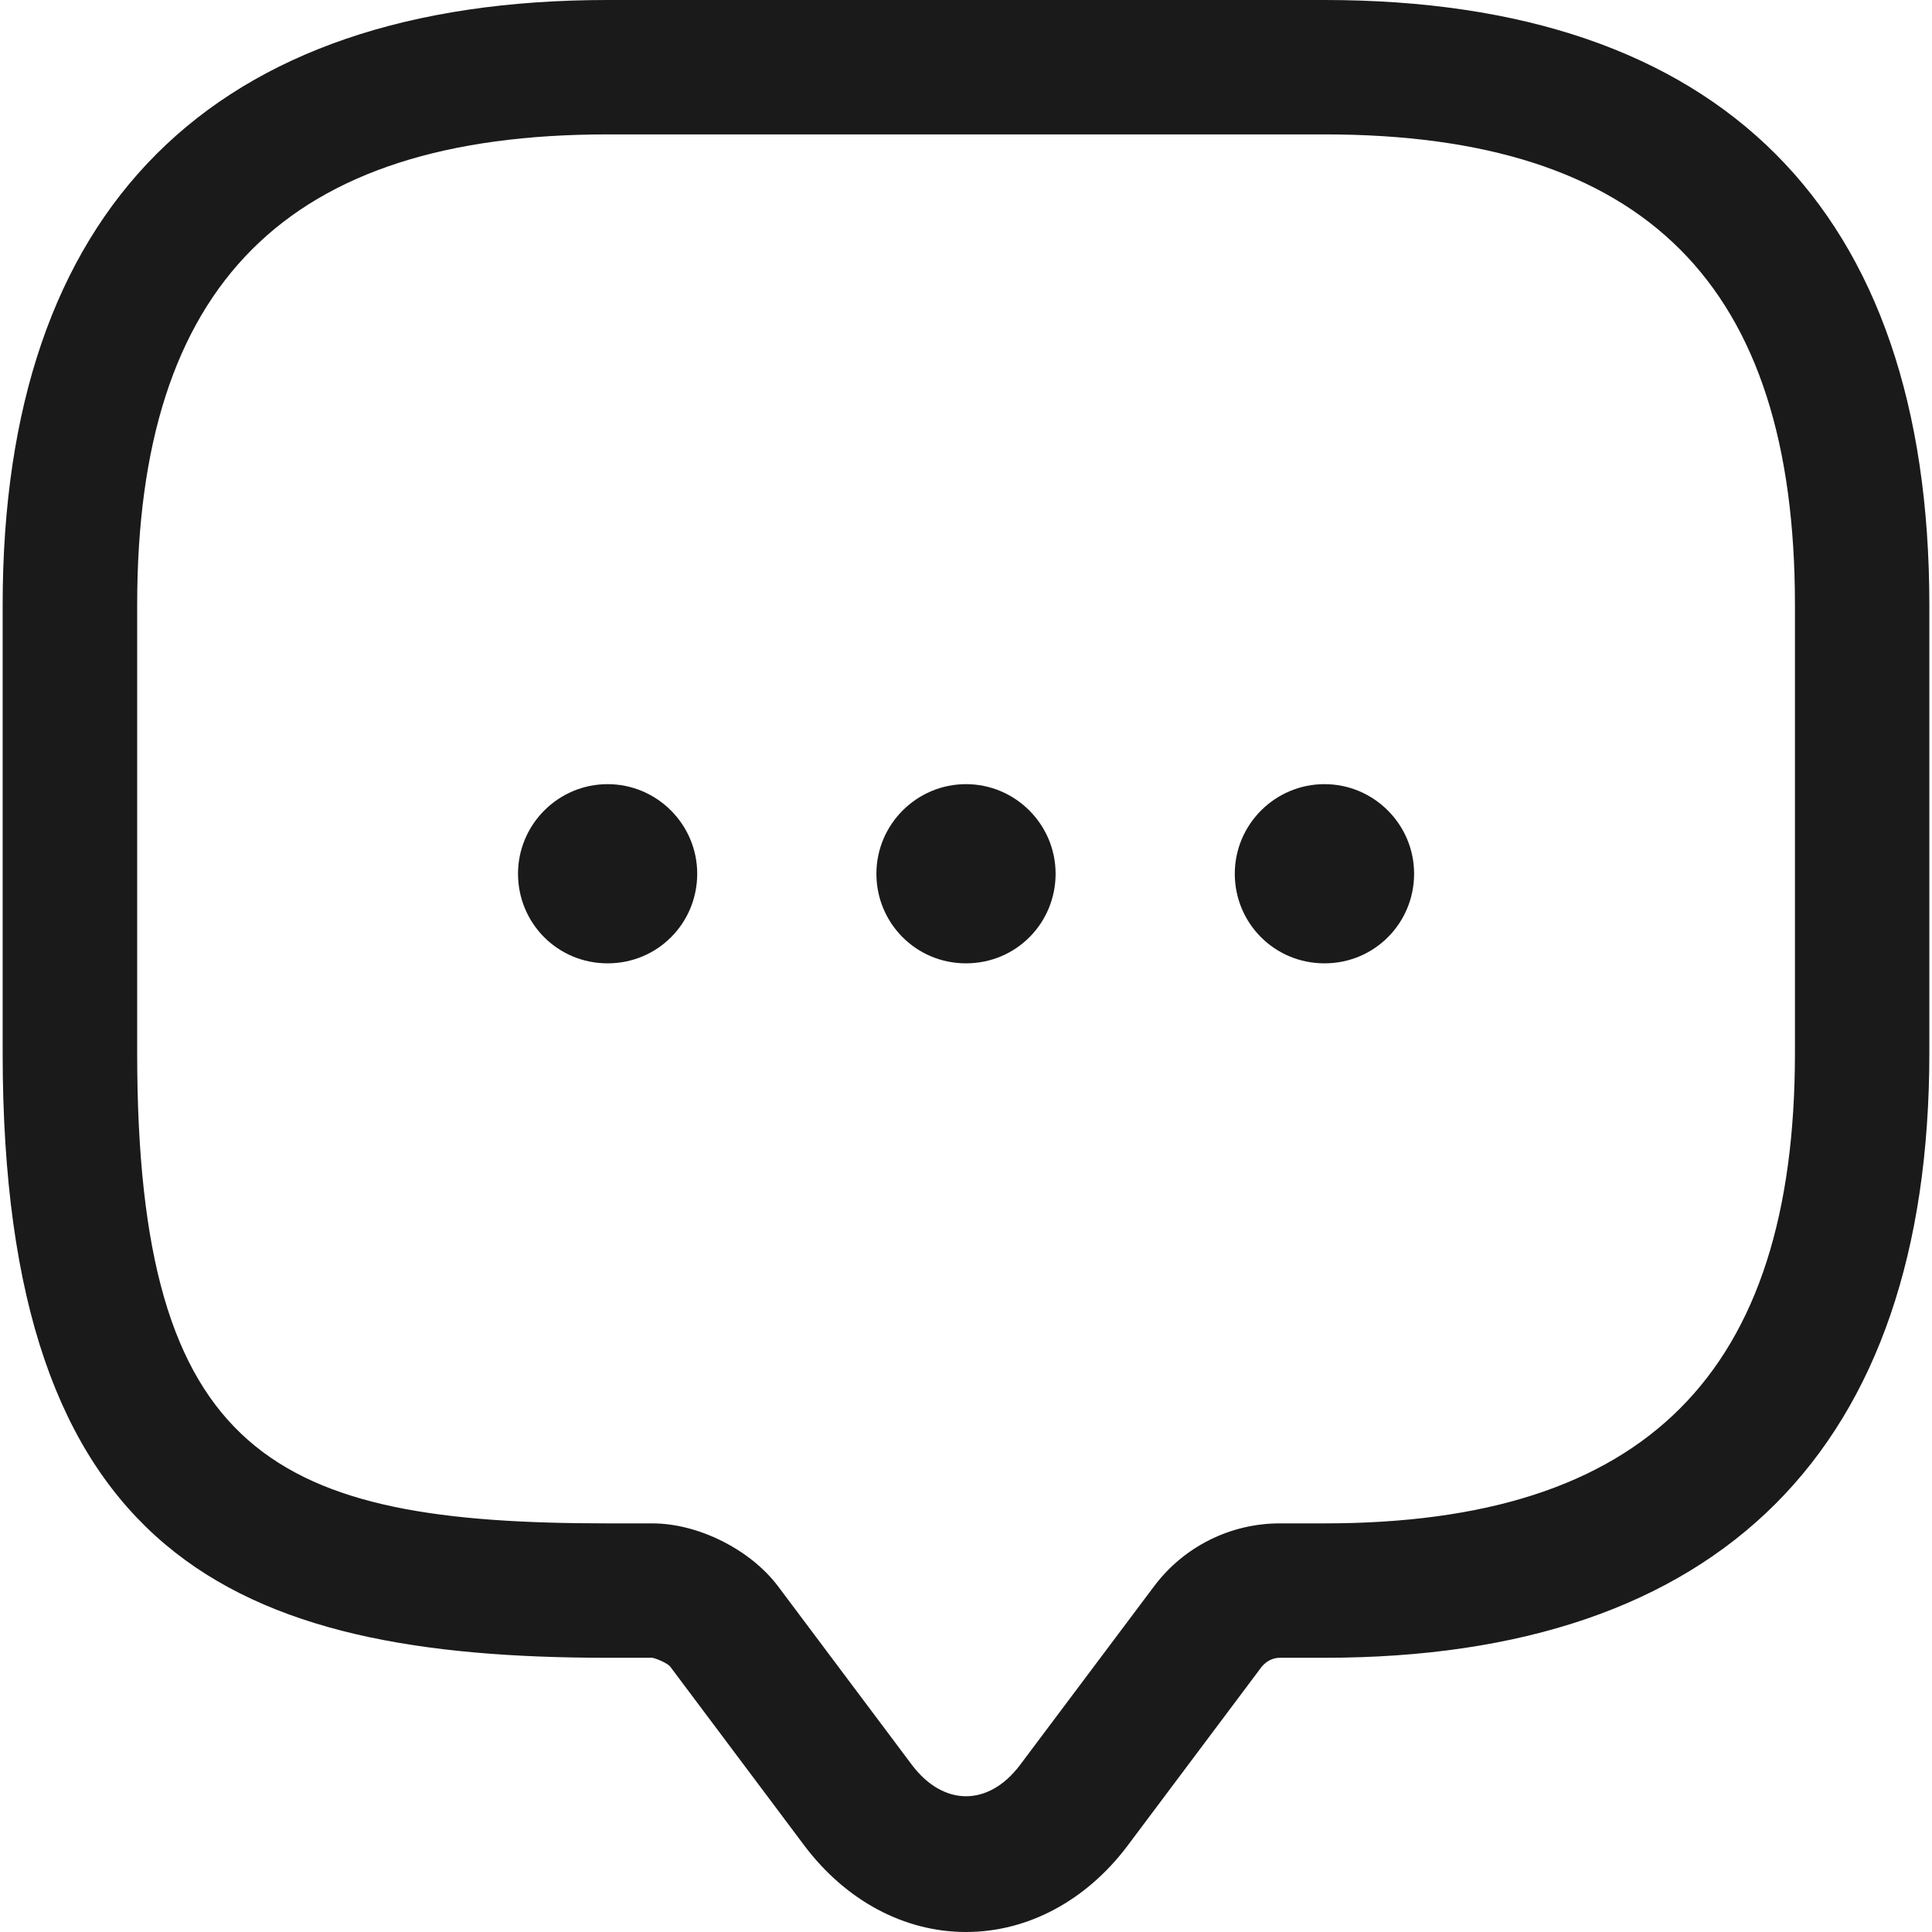 <svg width="16" height="16" viewBox="0 0 16 16" fill="none" xmlns="http://www.w3.org/2000/svg">
<path fill-rule="evenodd" clip-rule="evenodd" d="M6.664 15.288C7.006 15.74 7.488 16 8 16C8.512 16 8.995 15.74 9.336 15.288L10.449 13.803C10.486 13.759 10.538 13.729 10.598 13.729H10.969C14.249 13.729 15.978 12 15.978 8.72V5.009C15.978 1.729 14.249 0 10.969 0H5.032C1.752 0 0.022 1.729 0.022 5.009V8.72C0.022 12.89 1.937 13.729 5.032 13.729H5.403C5.44 13.737 5.529 13.774 5.551 13.803L6.664 15.288ZM1.136 5.009C1.136 2.353 2.375 1.113 5.032 1.113H10.969C13.625 1.113 14.865 2.353 14.865 5.009V8.72C14.865 11.377 13.625 12.616 10.969 12.616H10.598C10.189 12.616 9.804 12.809 9.559 13.135L8.445 14.62C8.186 14.961 7.815 14.961 7.555 14.62L6.442 13.135C6.212 12.831 5.781 12.616 5.403 12.616H5.032C2.286 12.616 1.136 12.074 1.136 8.72V5.009ZM7.258 7.236C7.258 7.644 7.585 7.978 8 7.978C8.416 7.978 8.742 7.644 8.742 7.236C8.742 6.827 8.408 6.494 8 6.494C7.592 6.494 7.258 6.827 7.258 7.236ZM10.969 7.978C10.553 7.978 10.226 7.644 10.226 7.236C10.226 6.827 10.56 6.494 10.969 6.494C11.377 6.494 11.711 6.827 11.711 7.236C11.711 7.644 11.384 7.978 10.969 7.978ZM4.29 7.236C4.29 7.644 4.616 7.978 5.032 7.978C5.448 7.978 5.774 7.644 5.774 7.236C5.774 6.827 5.44 6.494 5.032 6.494C4.624 6.494 4.29 6.827 4.29 7.236Z" fill="#1A1A1A"/>
</svg>
